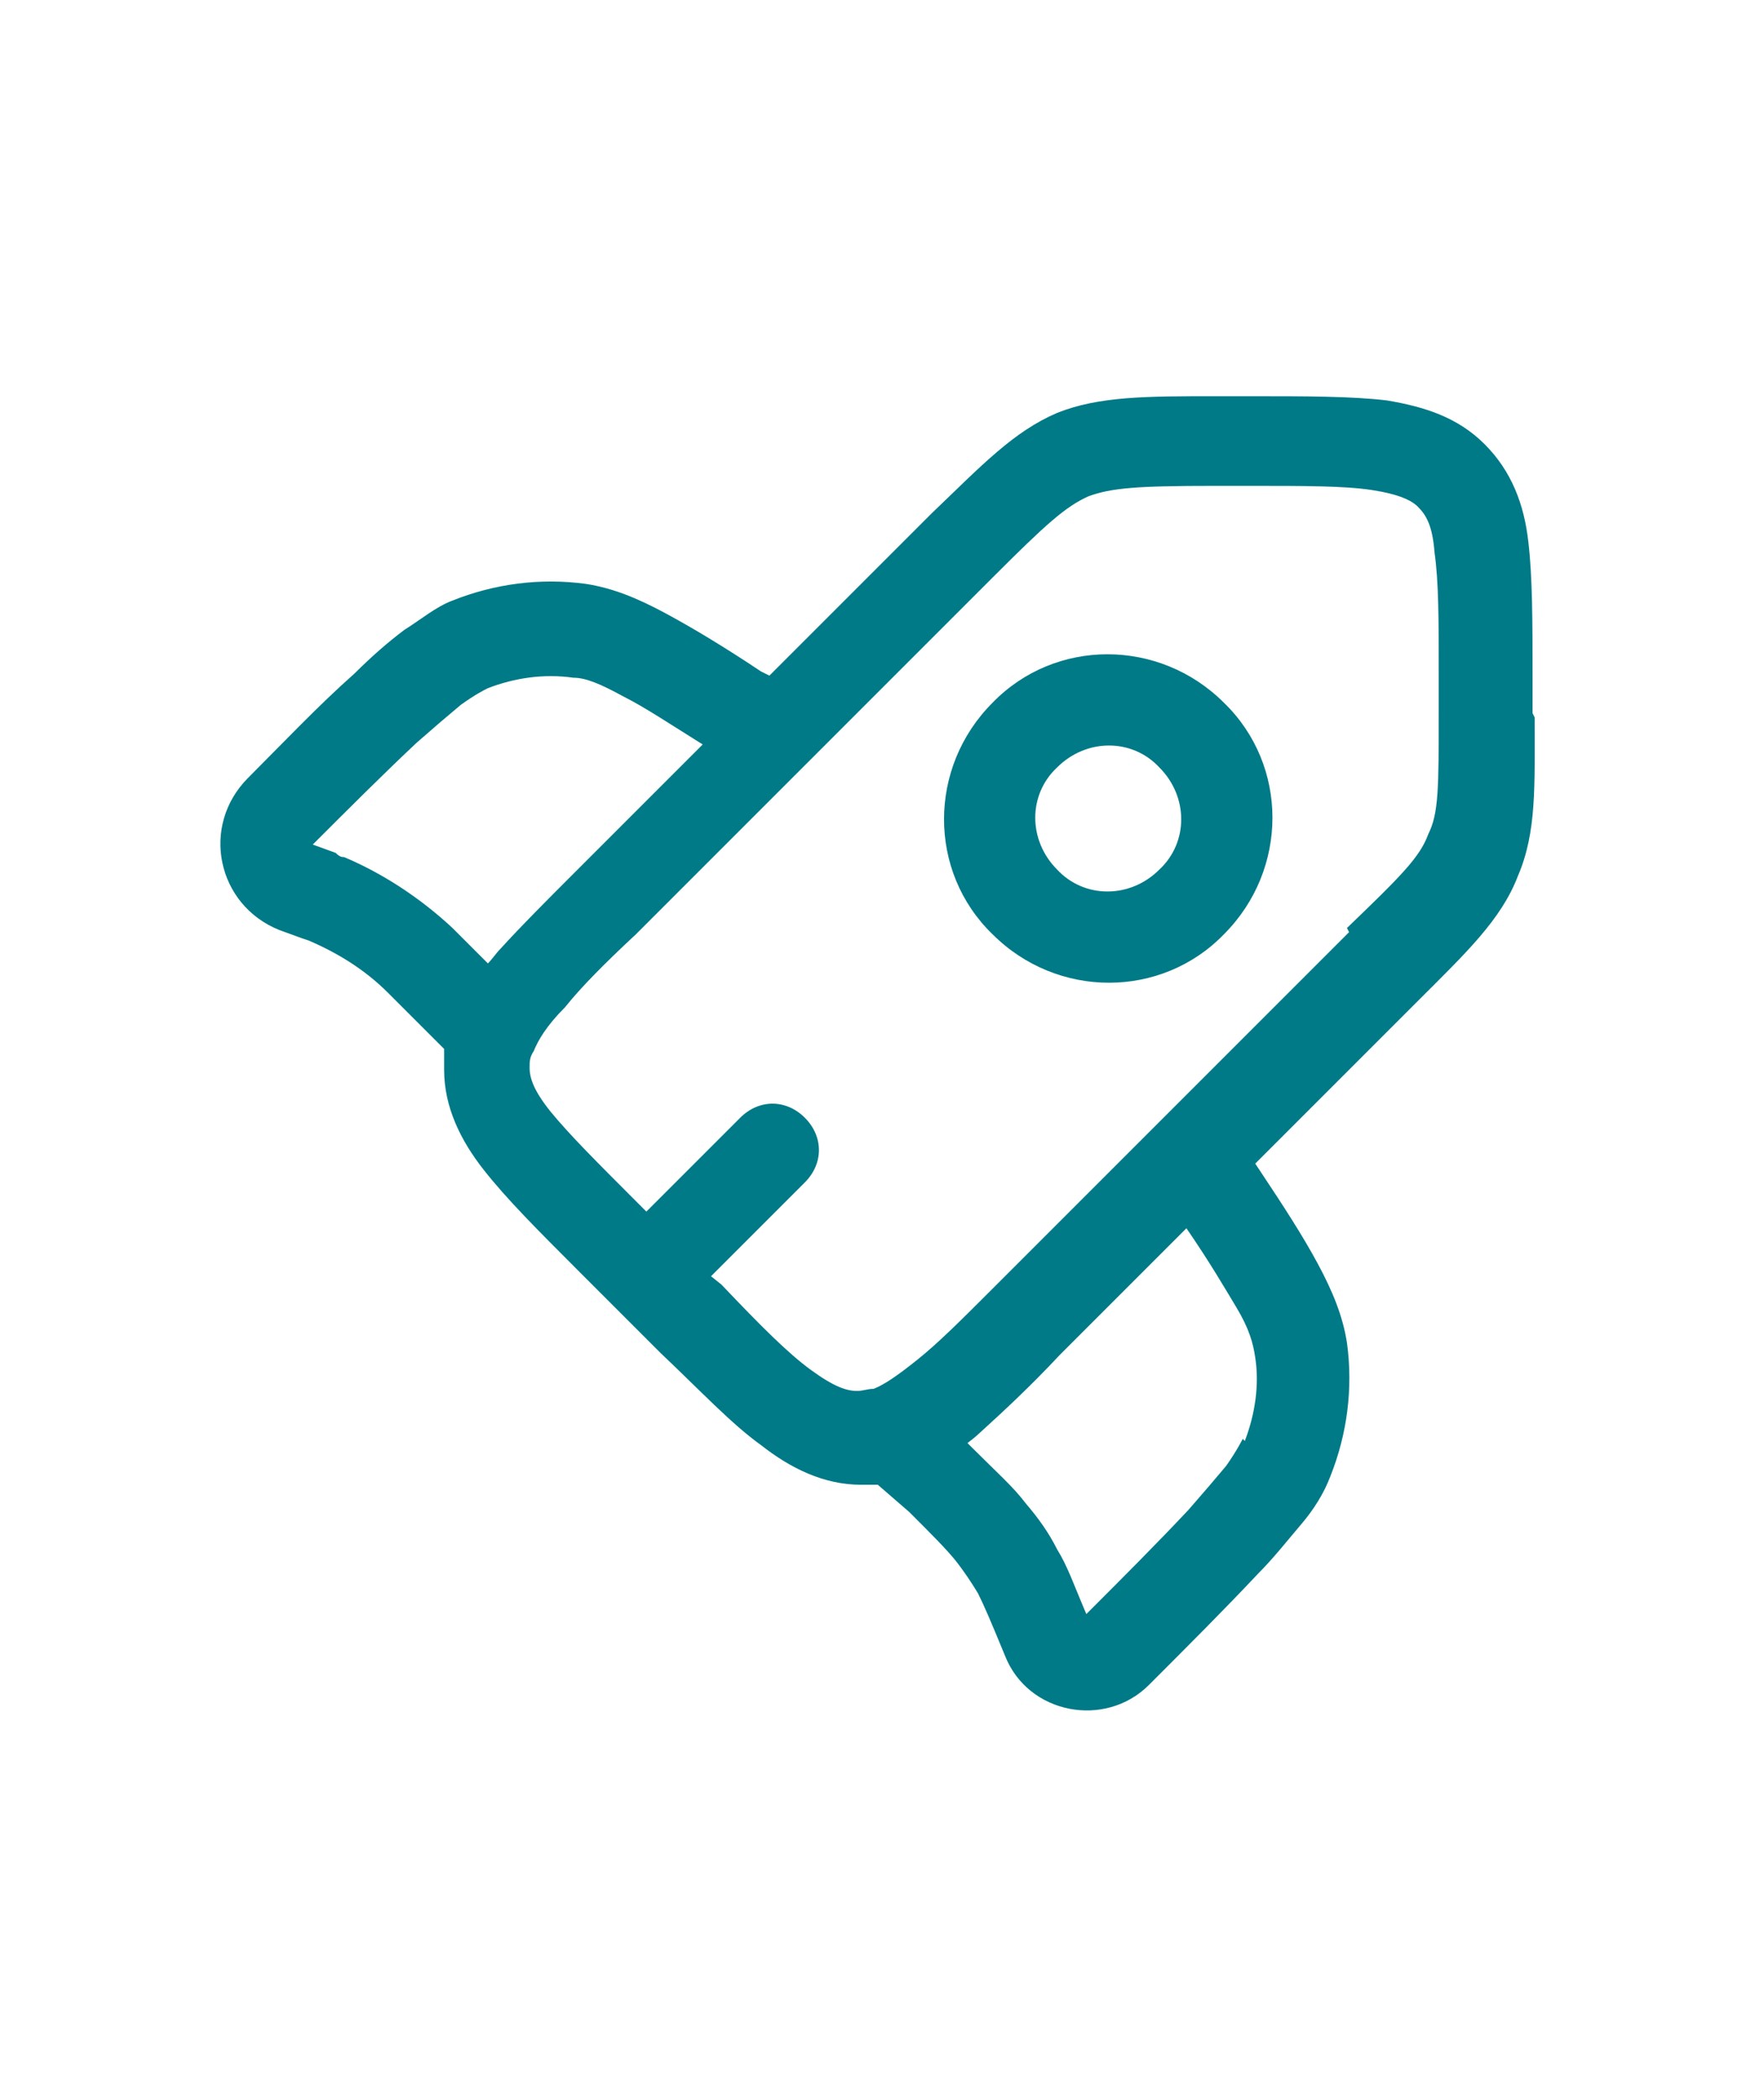 <?xml version="1.0" encoding="UTF-8"?>
<svg xmlns="http://www.w3.org/2000/svg" id="Layer_3_copy_2" viewBox="0 0 8.46 10.06">
  <defs>
    <style>.cls-1{fill:#007a87;stroke-width:0px;}</style>
  </defs>
  <polygon class="cls-1" points="1.44 4.5 1.44 4.5 1.52 4.3 1.44 4.5"></polygon>
  <path class="cls-1" d="M7.35,3.42v-.17c0-.26,0-.48-.02-.65-.02-.18-.08-.34-.21-.47-.13-.13-.29-.18-.47-.21-.17-.02-.39-.02-.65-.02h-.17c-.33,0-.56,0-.76.08-.21.09-.36.25-.6.48l-.78.78-.04-.02c-.18-.12-.33-.21-.46-.28-.13-.07-.25-.12-.38-.14-.22-.03-.44,0-.64.08-.08.03-.15.09-.23.14-.08.06-.16.13-.24.21-.17.15-.35.34-.51.5-.23.23-.15.61.15.73l.11.04.16-.41-.11-.04s0,0,0,0c0,0,0,0,0,0,0,0,0,0,0,0,0,0,0,0,0,0,0,0,0,0,0,0,0,0,0,0,0,0,.16-.16.34-.34.5-.49.08-.07.15-.13.21-.18.07-.05.11-.07.13-.08.13-.05.27-.07.41-.05.06,0,.13.03.24.09.1.05.22.13.38.23l-.61.61c-.14.14-.26.26-.36.37-.02.02-.04.05-.06.07l-.14-.14s-.02-.02-.03-.03c-.15-.14-.33-.26-.52-.34-.01,0-.02,0-.04-.02l-.16.41s.03.01.03.01c.14.06.27.14.38.25,0,0,.01.01.03.03l.24.24s0,.06,0,.1c0,.18.08.34.19.48.11.14.26.29.45.48l.4.4c.19.18.34.34.48.44.14.11.3.19.48.19.03,0,.06,0,.08,0,0,0,0,0,0,0h0s0,0,0,0l.15.13c.12.12.17.17.22.23.04.05.08.11.11.16.03.06.06.13.13.3.11.28.48.35.69.14l.02-.02c.16-.16.35-.35.5-.51.08-.08.15-.17.21-.24.06-.07.11-.15.14-.23.08-.2.11-.42.08-.64-.02-.13-.07-.25-.14-.38-.07-.13-.16-.27-.28-.45l-.02-.03.78-.78c.23-.23.4-.39.48-.6.09-.21.08-.43.08-.76ZM5.96,6.9s-.03.06-.08.13c-.05.06-.11.13-.18.21-.15.16-.32.33-.49.5h0c-.06-.14-.09-.23-.14-.31-.04-.08-.09-.15-.15-.22-.06-.08-.14-.15-.26-.27h0s0,0,0,0l-.14.17h0s.14-.17.14-.17l-.02-.02s.04-.03.06-.05c.11-.1.24-.22.38-.37l.61-.61c.11.16.18.28.24.38.06.1.08.17.09.24.02.13,0,.27-.05.4ZM6.47,4.47l-1.71,1.71c-.15.15-.26.26-.36.34-.1.08-.16.12-.21.14-.03,0-.05.01-.08.01-.05,0-.11-.02-.22-.1-.11-.08-.24-.21-.43-.41l-.05-.04.45-.45c.09-.09.09-.22,0-.31-.09-.09-.22-.09-.31,0l-.45.45-.05-.05c-.19-.19-.32-.32-.41-.43-.08-.1-.1-.16-.1-.21,0-.03,0-.05.02-.08.02-.05.06-.12.15-.21.08-.1.19-.21.34-.35l1.71-1.71c.26-.26.35-.34.46-.39.11-.04.23-.05.6-.05h.17c.27,0,.46,0,.59.02.13.02.19.05.22.08.04.04.07.09.08.22.02.14.02.32.02.59v.17c0,.37,0,.49-.05.59-.04.11-.13.2-.39.45Z"></path>
  <path class="cls-1" d="M4.76,3.37c-.31.31-.31.81,0,1.11.31.31.81.31,1.11,0,.31-.31.31-.81,0-1.11-.31-.31-.81-.31-1.11,0ZM5.07,4.17c-.14-.14-.14-.36,0-.49.14-.14.36-.14.49,0,.14.14.14.36,0,.49-.14.14-.36.14-.49,0Z"></path>
</svg>
